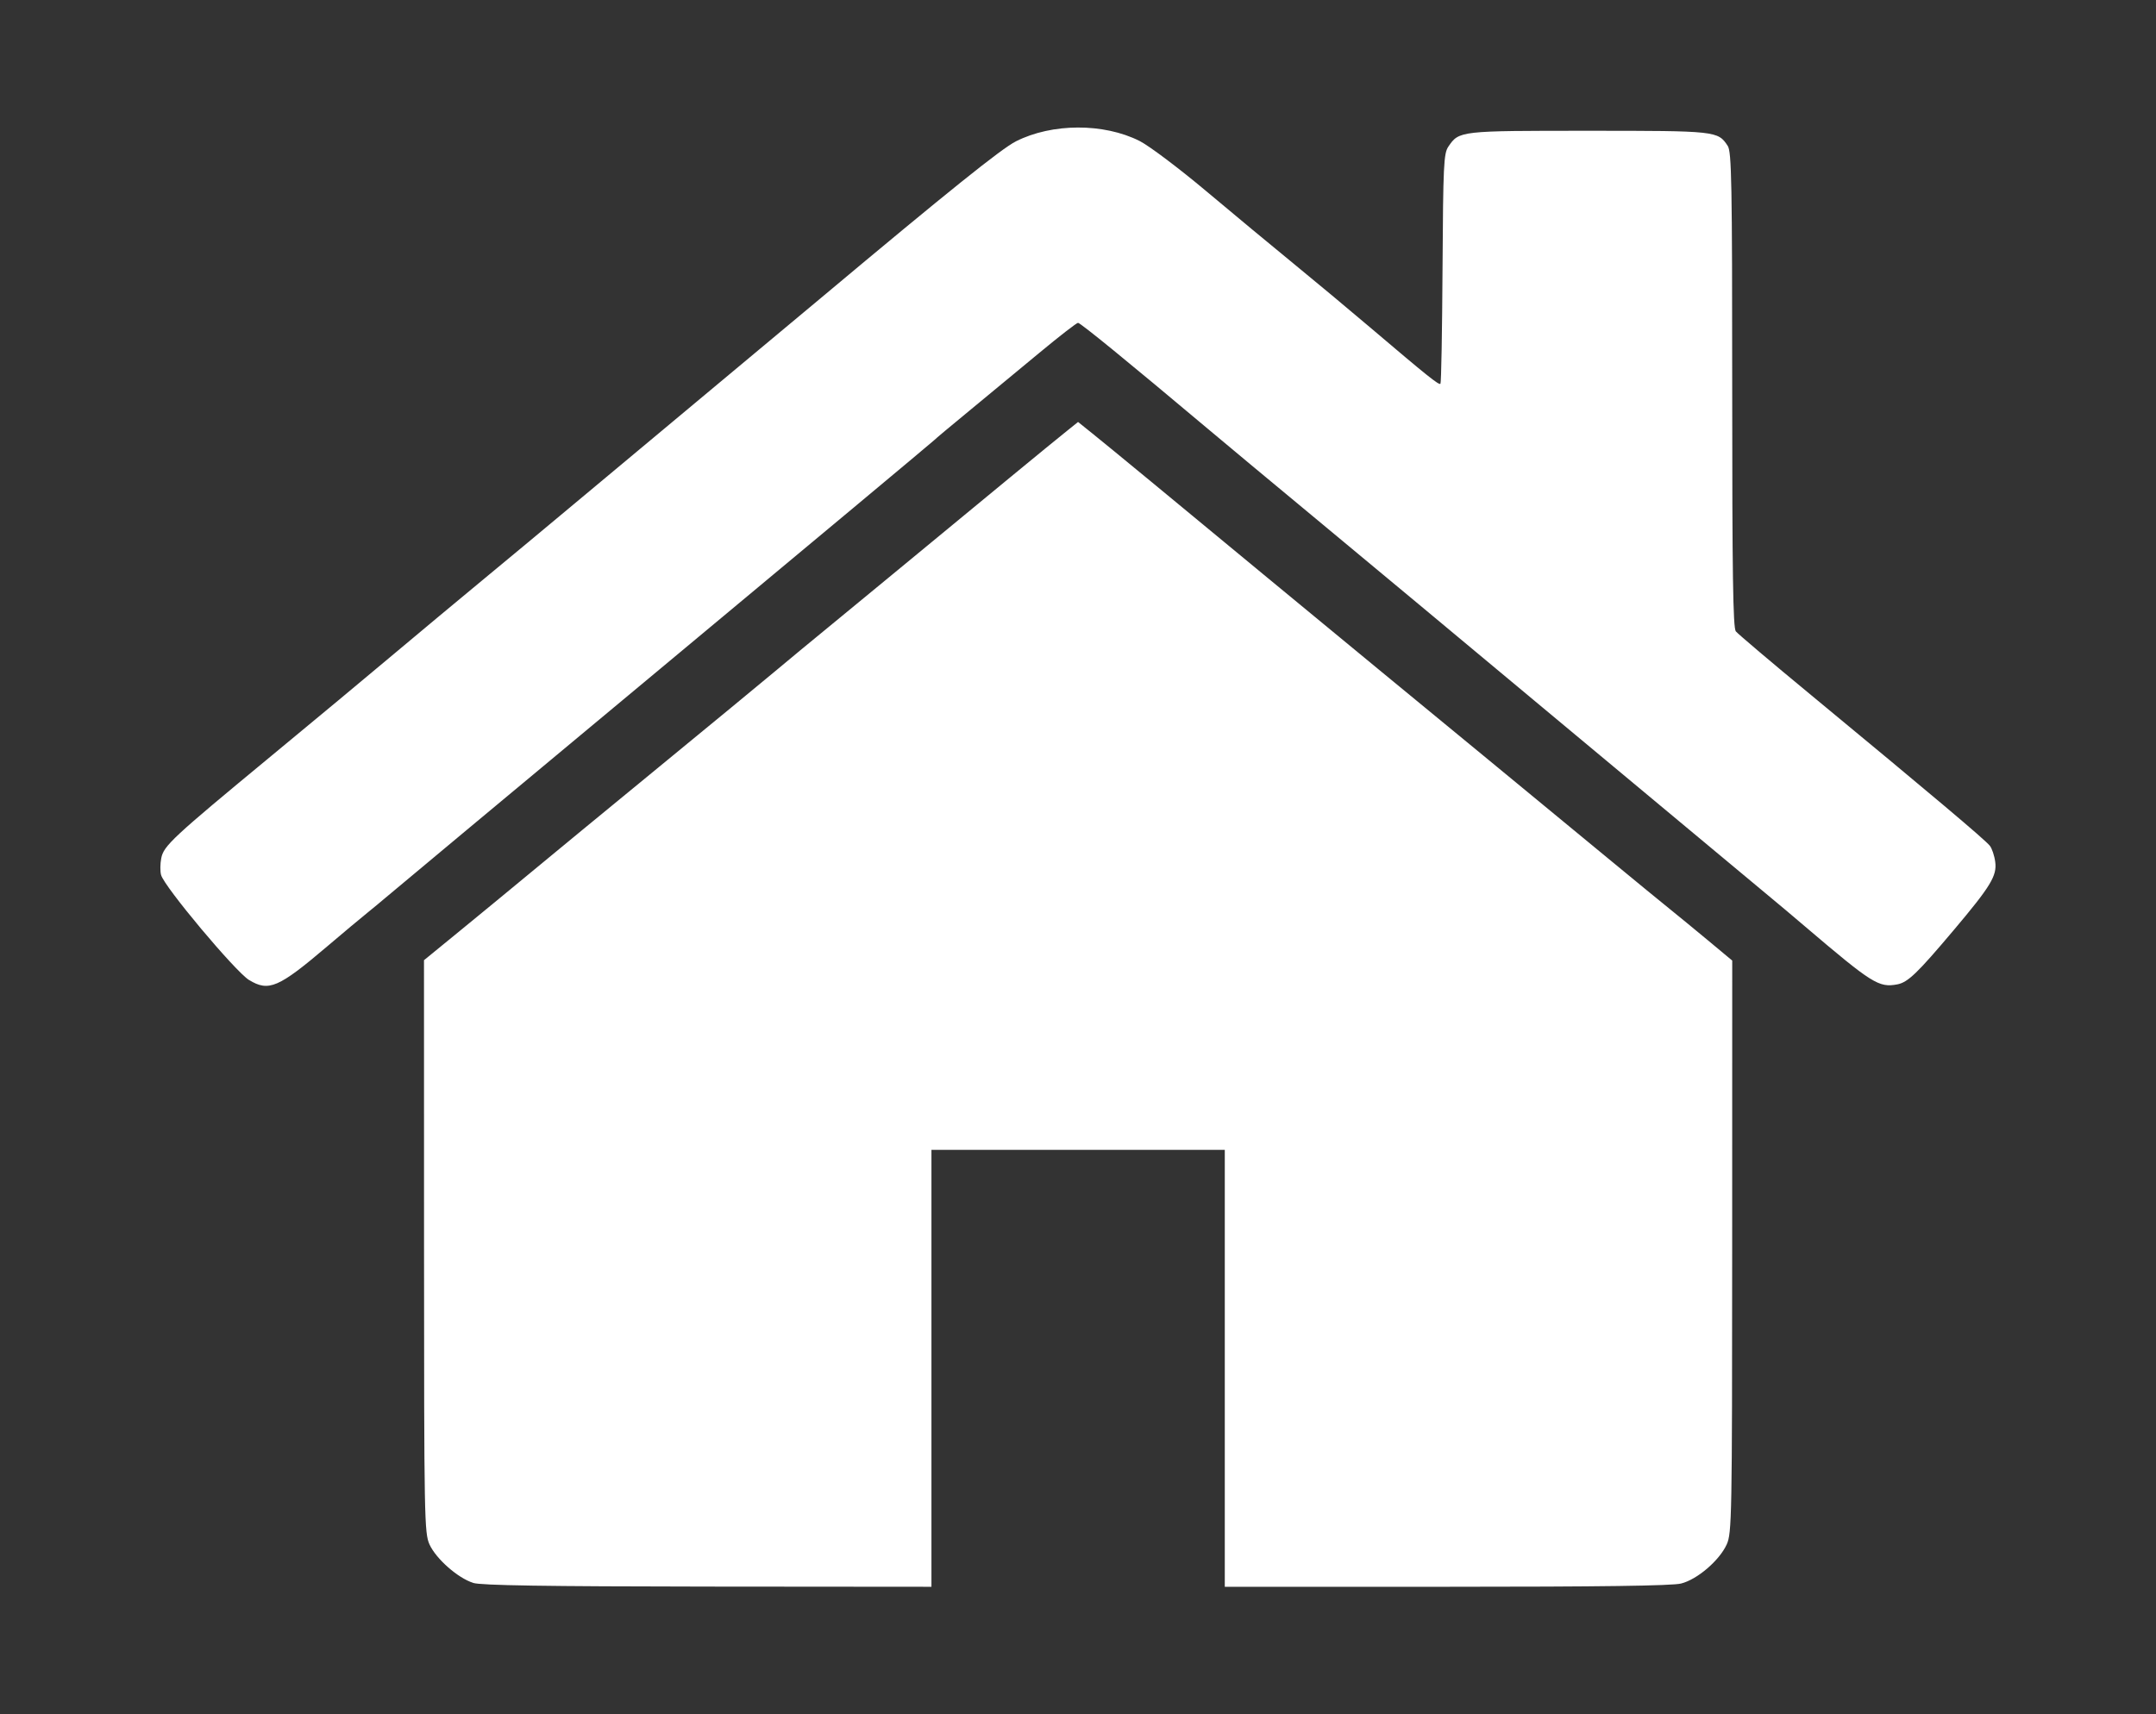 <?xml version="1.0" encoding="UTF-8" standalone="no"?>
<!-- Created with Inkscape (http://www.inkscape.org/) -->

<svg
   xmlns:dc="http://purl.org/dc/elements/1.1/"
   xmlns:cc="http://creativecommons.org/ns#"
   xmlns:rdf="http://www.w3.org/1999/02/22-rdf-syntax-ns#"
   xmlns:svg="http://www.w3.org/2000/svg"
   xmlns="http://www.w3.org/2000/svg"
   xmlns:sodipodi="http://sodipodi.sourceforge.net/DTD/sodipodi-0.dtd"
   xmlns:inkscape="http://www.inkscape.org/namespaces/inkscape"
   width="35.205"
   height="28"
   id="svg2"
   version="1.1"
   inkscape:version="0.48.4 r9939"
   sodipodi:docname="haus.svg">
  <rect width="100%" height="100%" fill="#333333" stroke="none"/>
  <defs
     id="defs4" />
  <sodipodi:namedview
     id="base"
     pagecolor="#ffffff"
     bordercolor="#666666"
     borderopacity="1.0"
     inkscape:pageopacity="0.0"
     inkscape:pageshadow="2"
     inkscape:zoom="7.9195959"
     inkscape:cx="-9.1613896"
     inkscape:cy="22.590992"
     inkscape:document-units="px"
     inkscape:current-layer="layer1"
     showgrid="false"
     fit-margin-top="0"
     fit-margin-left="0"
     fit-margin-right="0"
     fit-margin-bottom="0"
     inkscape:window-width="1920"
     inkscape:window-height="1028"
     inkscape:window-x="-8"
     inkscape:window-y="-8"
     inkscape:window-maximized="1" />
  <g
     inkscape:label="Ebene 1"
     inkscape:groupmode="layer"
     id="layer1"
     transform="translate(521.43,458.066)">
    <path
       style="fill:#ffffff"
       d="m -513.704,-432.213 c -0.249,-0.078 -0.605,-0.392 -0.712,-0.626 -0.085,-0.187 -0.089,-0.414 -0.09,-4.87 l -7.4e-4,-4.674 0.581,-0.475 c 0.32,-0.261 0.842,-0.692 1.161,-0.956 0.319,-0.265 1.259,-1.039 2.089,-1.72 0.83,-0.681 1.704,-1.402 1.943,-1.602 0.239,-0.2 0.53,-0.441 0.647,-0.536 0.117,-0.095 0.664,-0.547 1.218,-1.003 1.653,-1.365 2.573,-2.123 2.814,-2.316 l 0.227,-0.183 0.228,0.183 c 0.269,0.216 1.356,1.112 2.793,2.302 0.568,0.47 1.44,1.189 1.937,1.598 0.936,0.769 2.28,1.877 3.689,3.039 0.448,0.37 0.909,0.748 1.024,0.84 0.115,0.092 0.389,0.318 0.61,0.501 l 0.401,0.334 -7.5e-4,4.671 c -7.4e-4,4.427 -0.006,4.681 -0.089,4.865 -0.119,0.262 -0.481,0.573 -0.746,0.639 -0.147,0.037 -1.325,0.053 -3.831,0.053 l -3.619,0 0,-3.568 0,-3.568 -2.395,0 -2.395,0 0,3.568 0,3.568 -3.652,-0.003 c -2.651,-0.003 -3.701,-0.019 -3.831,-0.06 z m -3.659,-9.846 c -0.222,-0.136 -1.388,-1.527 -1.437,-1.717 -0.016,-0.059 -0.015,-0.182 0.003,-0.272 0.038,-0.203 0.185,-0.339 1.8,-1.674 0.672,-0.555 1.568,-1.3 1.992,-1.657 0.424,-0.356 1.07,-0.895 1.437,-1.198 0.366,-0.302 1.108,-0.919 1.648,-1.371 0.54,-0.452 1.51,-1.261 2.155,-1.799 0.645,-0.538 1.432,-1.194 1.748,-1.459 2.07,-1.734 2.939,-2.432 3.177,-2.552 0.59,-0.298 1.433,-0.3 2.017,-0.006 0.155,0.078 0.645,0.447 1.088,0.819 0.443,0.372 1.086,0.906 1.429,1.186 0.342,0.28 0.903,0.747 1.245,1.038 0.944,0.802 1.127,0.949 1.152,0.923 0.013,-0.013 0.028,-0.861 0.034,-1.886 0.01,-1.687 0.019,-1.875 0.095,-1.987 0.176,-0.259 0.18,-0.259 2.287,-0.259 2.091,0 2.115,0.003 2.275,0.247 0.063,0.097 0.073,0.602 0.073,3.983 9e-5,3.004 0.013,3.889 0.059,3.946 0.033,0.041 0.587,0.511 1.233,1.044 1.99,1.645 2.827,2.351 2.914,2.457 0.035,0.043 0.076,0.163 0.089,0.266 0.03,0.224 -0.075,0.398 -0.674,1.108 -0.599,0.711 -0.752,0.858 -0.926,0.891 -0.301,0.056 -0.408,-0.011 -1.506,-0.946 -0.228,-0.194 -0.454,-0.385 -0.503,-0.424 -0.049,-0.04 -1.51,-1.257 -3.247,-2.706 -1.736,-1.449 -3.677,-3.065 -4.313,-3.592 -0.636,-0.527 -1.391,-1.156 -1.68,-1.399 -1.307,-1.099 -2.089,-1.738 -2.128,-1.738 -0.023,0 -0.308,0.221 -0.633,0.491 -0.325,0.27 -0.838,0.694 -1.14,0.943 -0.303,0.249 -0.561,0.465 -0.574,0.481 -0.013,0.016 -2.028,1.698 -4.478,3.738 -2.45,2.04 -4.479,3.731 -4.508,3.758 -0.03,0.027 -0.148,0.124 -0.262,0.217 -0.114,0.092 -0.415,0.343 -0.667,0.558 -0.793,0.674 -0.953,0.743 -1.273,0.548 z"
       id="path2996-1"
       inkscape:connector-curvature="0" />
  </g>
</svg>
